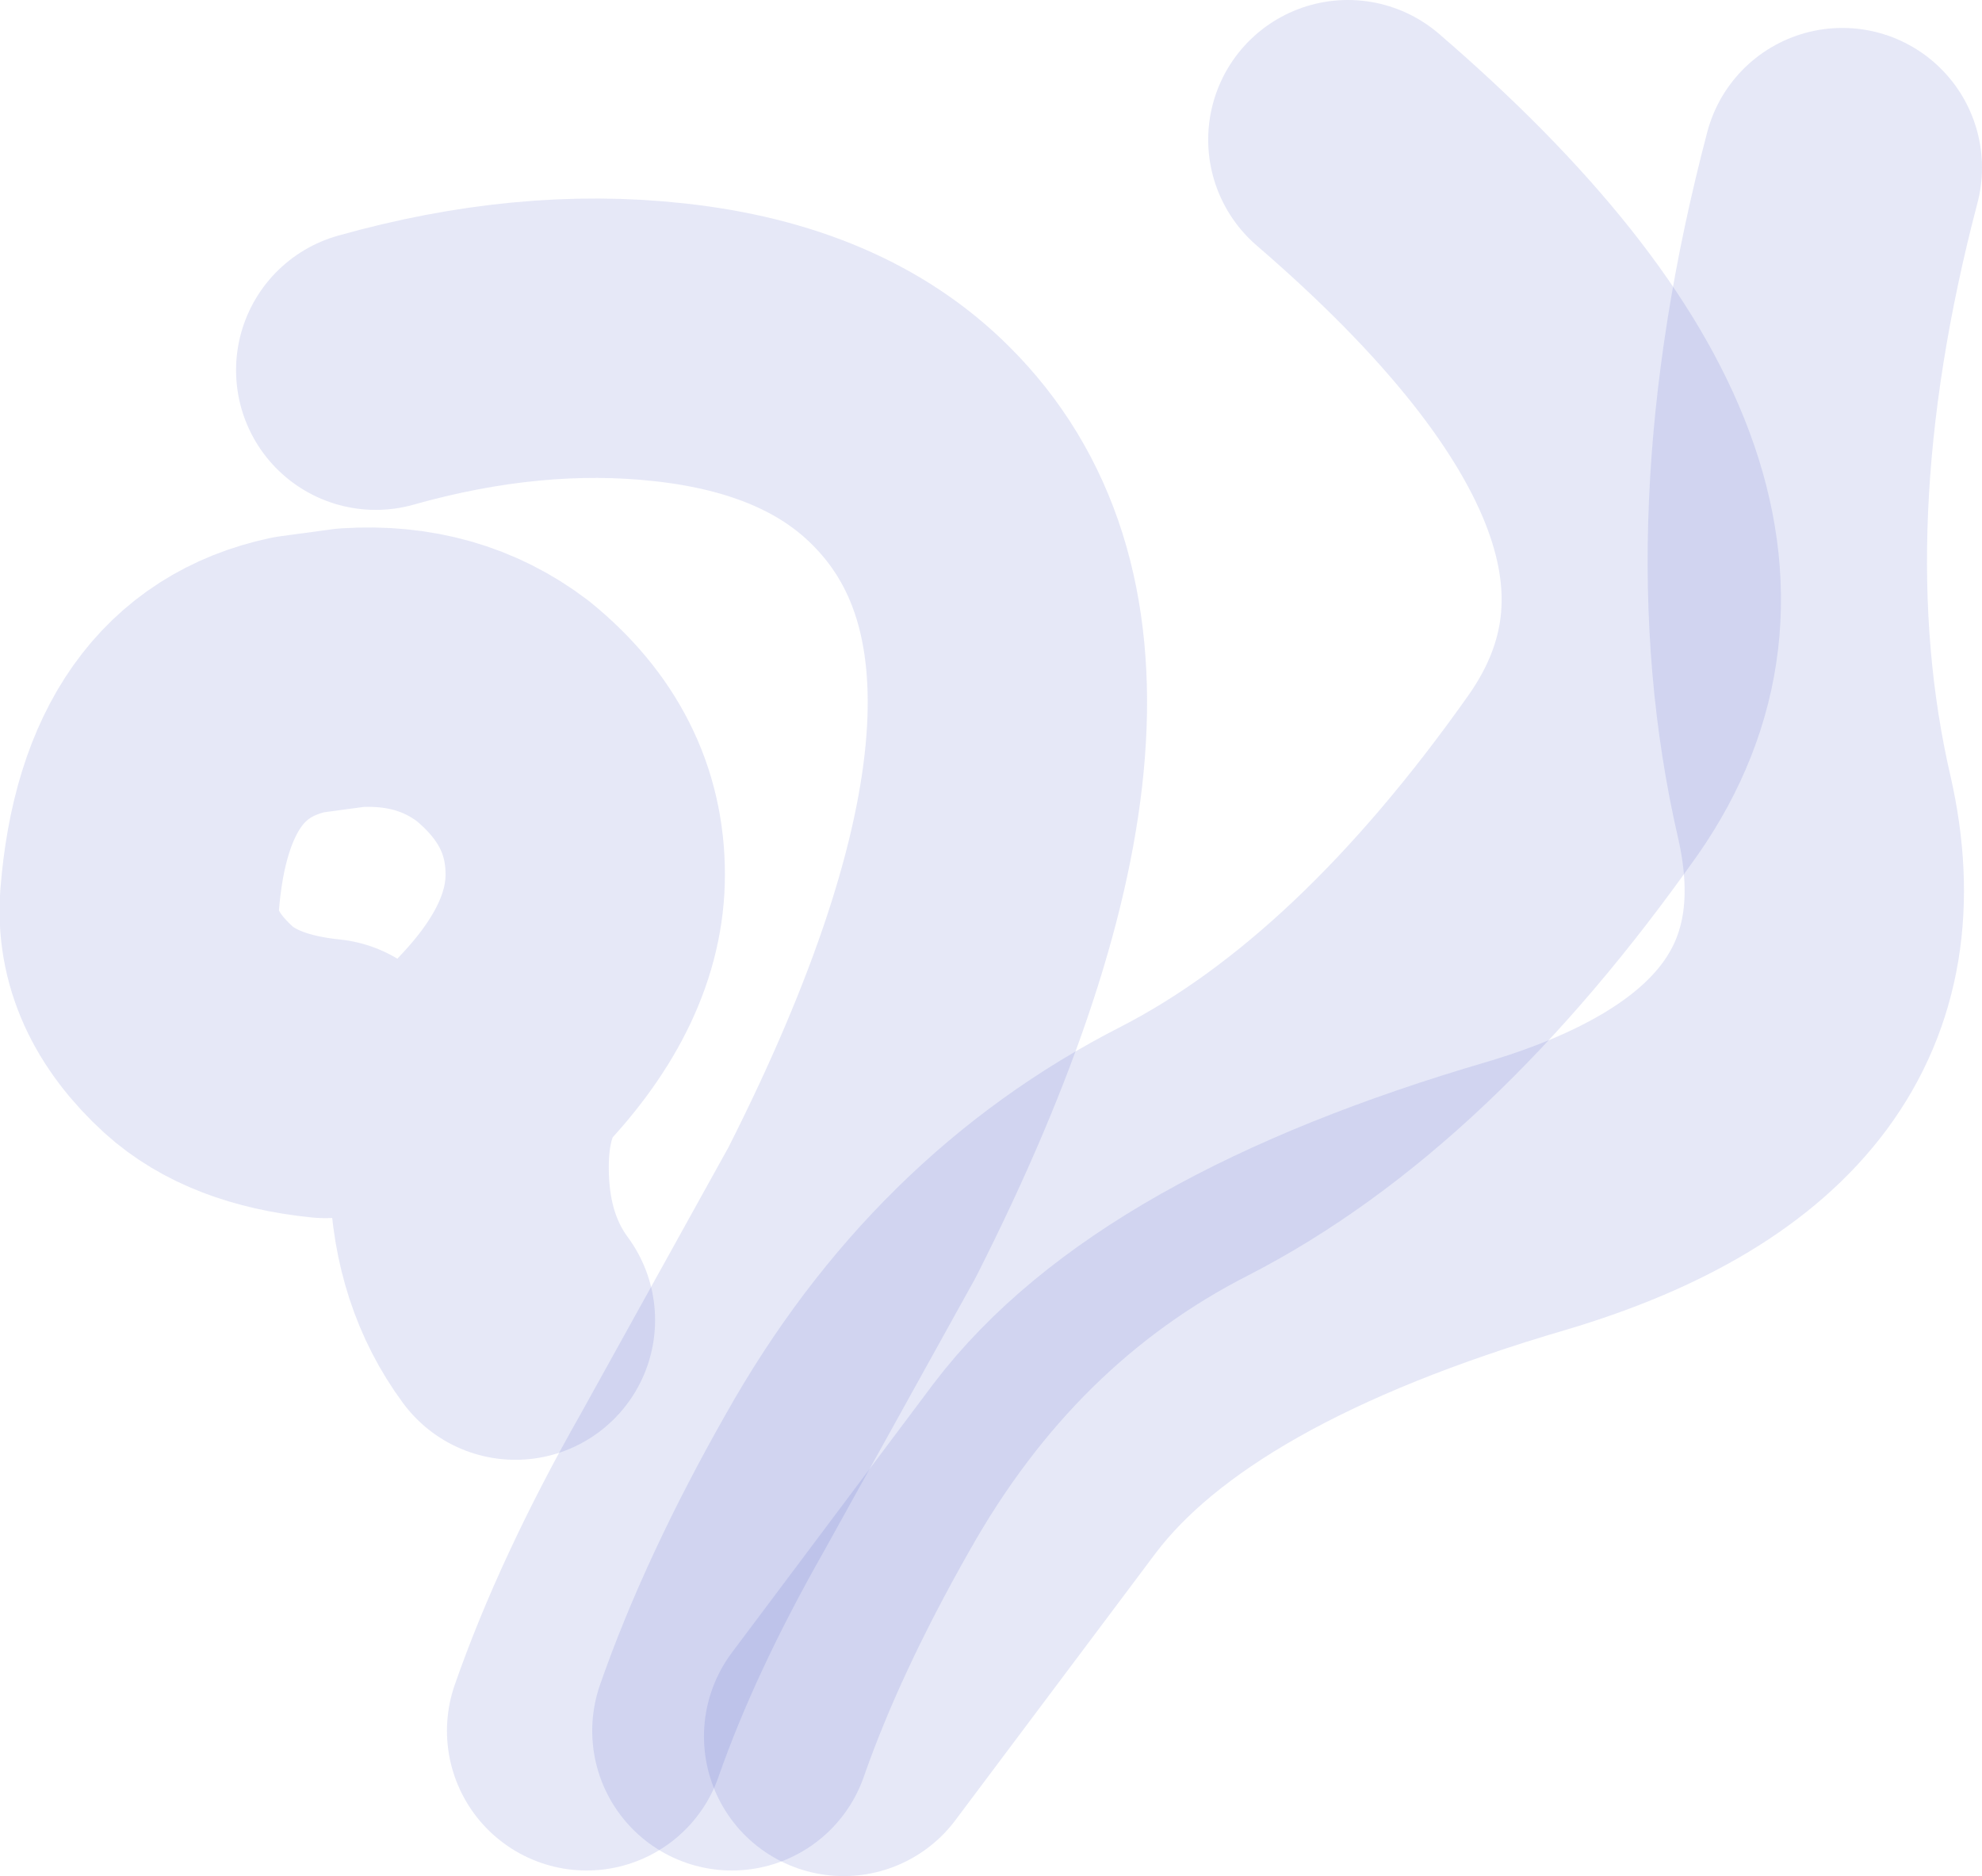 <?xml version="1.0" encoding="UTF-8" standalone="no"?>
<svg xmlns:xlink="http://www.w3.org/1999/xlink" height="67.15px" width="70.95px" xmlns="http://www.w3.org/2000/svg">
  <g transform="matrix(1.0, 0.0, 0.0, 1.0, -490.15, -328.95)">
    <path d="M503.6 342.2 Q509.1 340.65 514.1 341.2 519.65 341.8 522.75 344.9 530.6 352.7 520.65 372.35 L515.3 382.0 Q512.6 386.75 511.15 390.9" fill="none" stroke="#4f5ec6" stroke-linecap="round" stroke-linejoin="round" stroke-opacity="0.141" stroke-width="10.0"/>
    <path d="M516.35 390.9 Q517.8 386.75 520.5 382.0 525.0 374.0 532.55 370.15 540.05 366.3 546.85 356.65 553.55 347.0 538.4 333.95" fill="none" stroke="#4f5ec6" stroke-linecap="round" stroke-linejoin="round" stroke-opacity="0.141" stroke-width="10.0"/>
    <path d="M501.8 367.55 Q498.85 367.25 497.25 365.8 494.95 363.7 495.15 361.15 495.7 354.2 500.85 353.1 L502.7 352.85 Q505.85 352.65 508.15 354.4 511.1 356.8 511.1 360.25 511.1 363.45 508.1 366.6 506.85 368.3 506.95 371.15 507.05 374.1 508.6 376.2" fill="none" stroke="#4f5ec6" stroke-linecap="round" stroke-linejoin="round" stroke-opacity="0.141" stroke-width="10.0"/>
    <path d="M556.1 334.95 Q552.75 347.7 555.1 357.85 557.4 368.0 544.8 371.75 532.15 375.45 527.55 381.5 L520.35 391.1" fill="none" stroke="#4f5ec6" stroke-linecap="round" stroke-linejoin="round" stroke-opacity="0.141" stroke-width="10.0"/>
  </g>
</svg>
